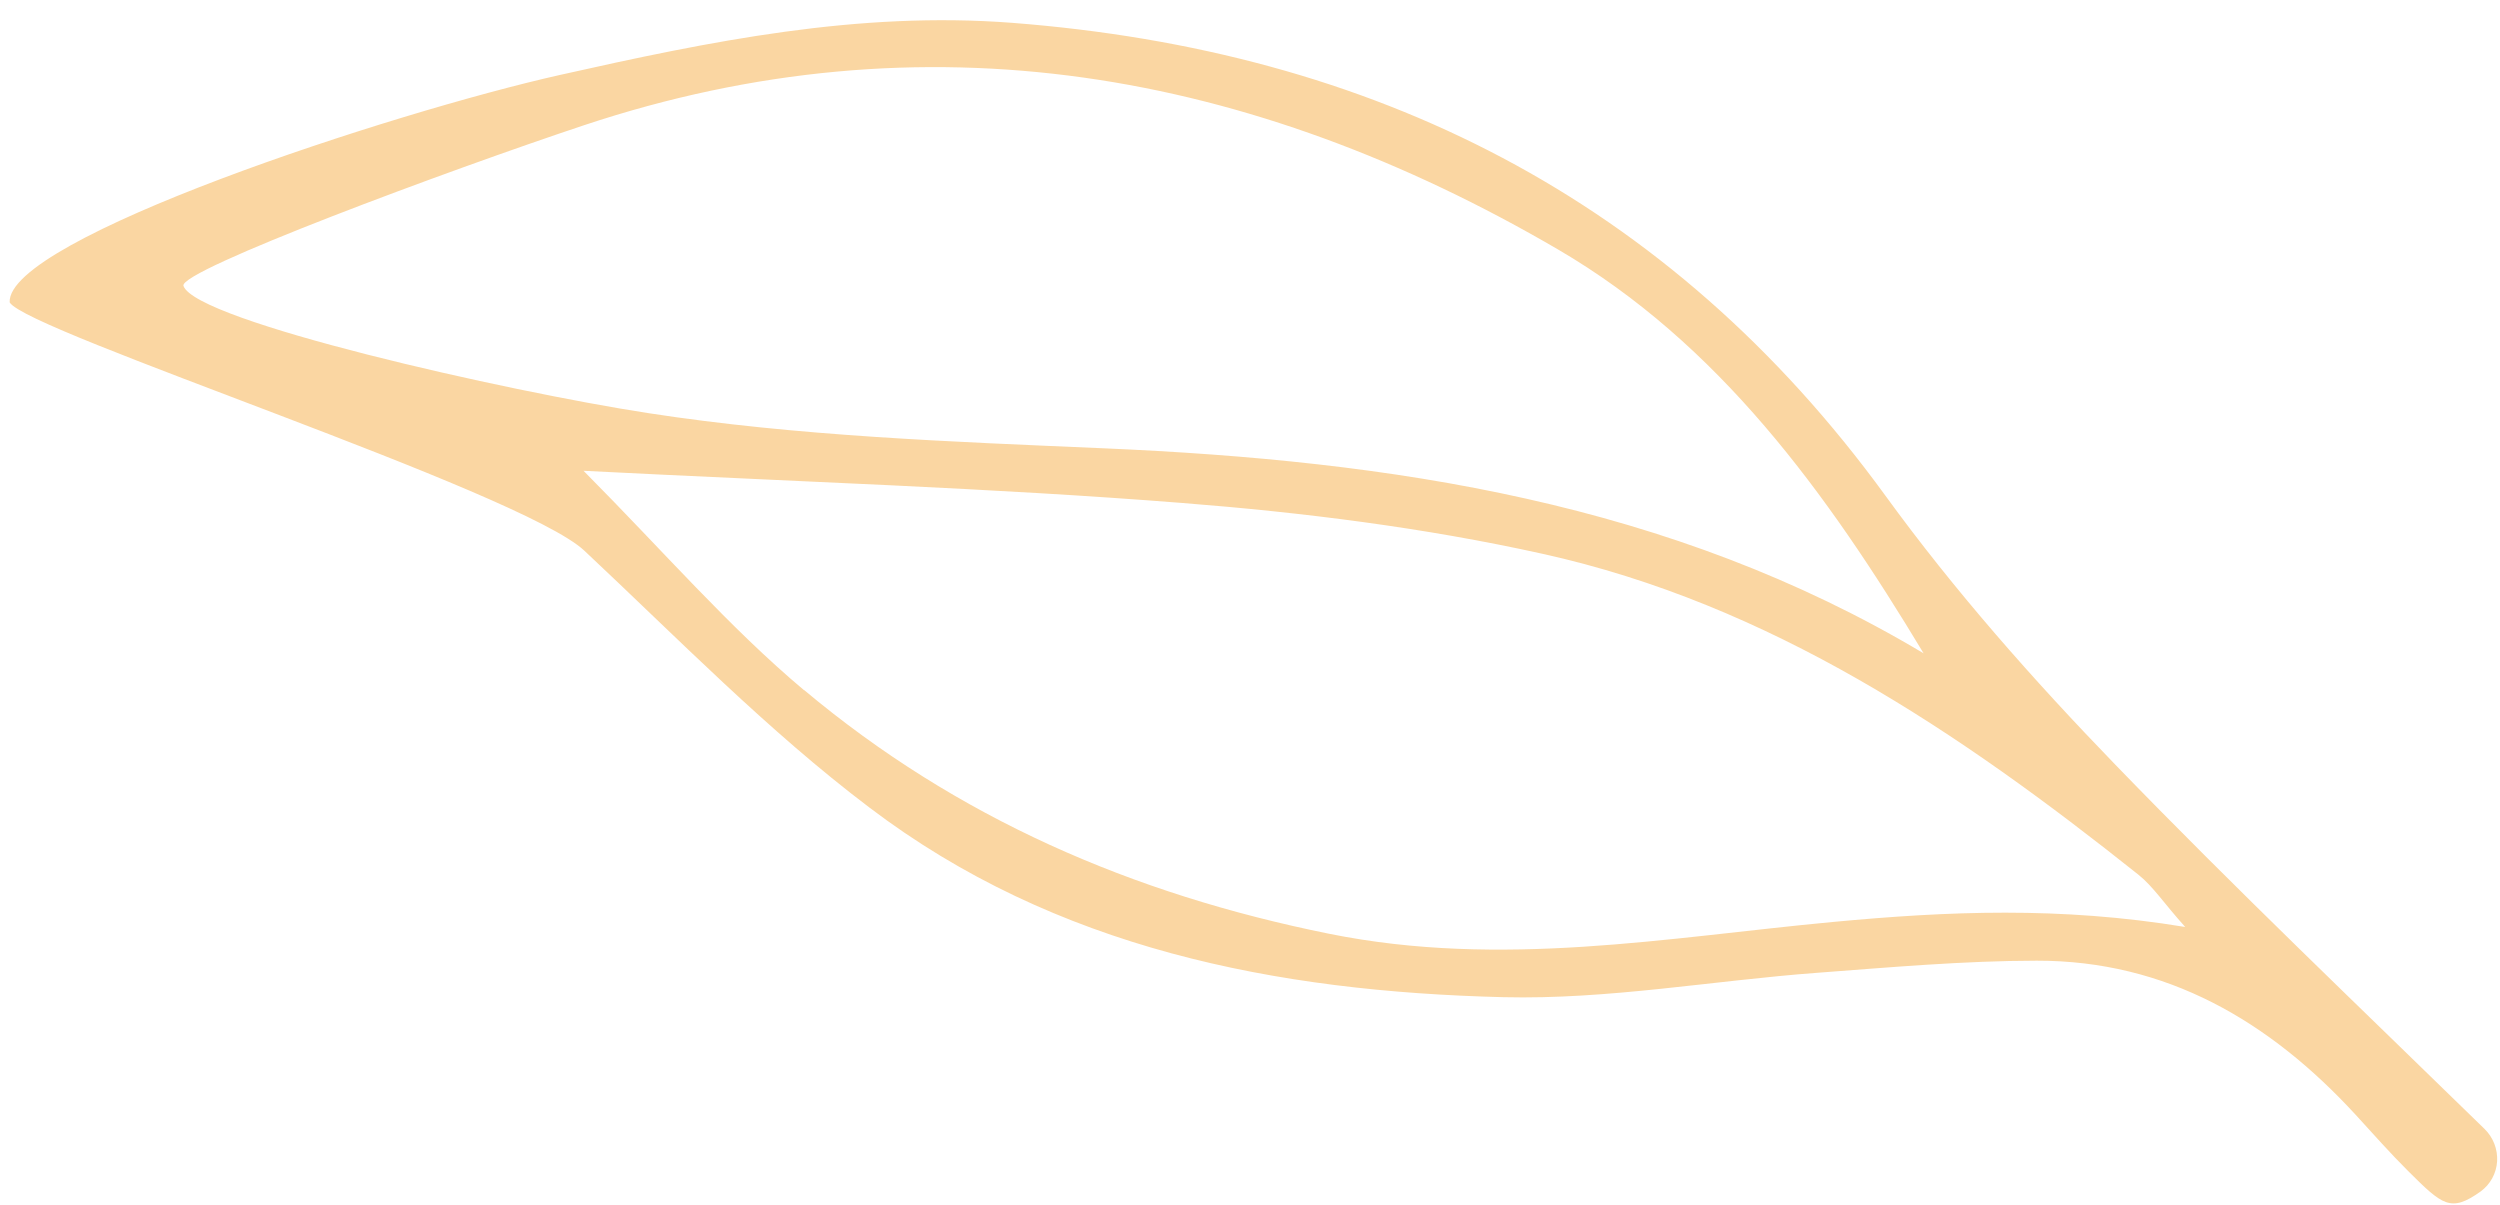 <svg xmlns="http://www.w3.org/2000/svg" width="110" height="53" fill="none" xmlns:v="https://vecta.io/nano"><path d="M.425 13.304C.284 10.507 17.277 4.951 24.623 3.301 31.271 1.809 37.754.483 44.538 1.005 60.395 2.232 73.42 8.697 82.957 21.808c3.043 4.189 6.504 8.105 10.118 11.839 5.282 5.461 10.792 10.703 16.24 16.021.191.186.339.409.435.656s.138.509.123.771-.089.516-.213.745-.299.428-.51.583c-1.329.95-1.689.596-3.193-.898-.798-.794-1.545-1.641-2.307-2.473-3.789-4.123-8.326-6.788-14.031-6.782-3.214.004-6.428.29-9.636.531-4.62.343-9.221 1.186-13.833 1.075-9.985-.248-19.707-2.127-27.902-8.349-4.481-3.389-8.439-7.457-12.539-11.299C22.931 21.621 1.16 14.586.425 13.304zm84.214 15.443c-4.263-7.081-9.011-13.635-16.085-17.77-13.52-7.892-27.86-10.454-42.86-5.466-5.908 1.966-17.853 6.397-17.622 7.068.542 1.553 14.204 4.635 20.421 5.594 6.628 1.025 13.393 1.261 20.103 1.554 12.616.547 24.891 2.36 36.043 9.02zM35.379 30.36c6.709 5.621 14.426 8.976 23.109 10.727 7.586 1.53 14.863.161 22.184-.523 5.031-.47 9.956-.688 15.477.223-.95-1.058-1.411-1.782-2.055-2.297C86.2 32.2 77.881 26.582 67.869 24.367c-5.204-1.153-10.552-1.821-15.859-2.237-8.402-.664-16.823-.929-26.334-1.415 3.557 3.584 6.4 6.881 9.7 9.652l.004-.008z" fill="#fad6a2"/></svg>